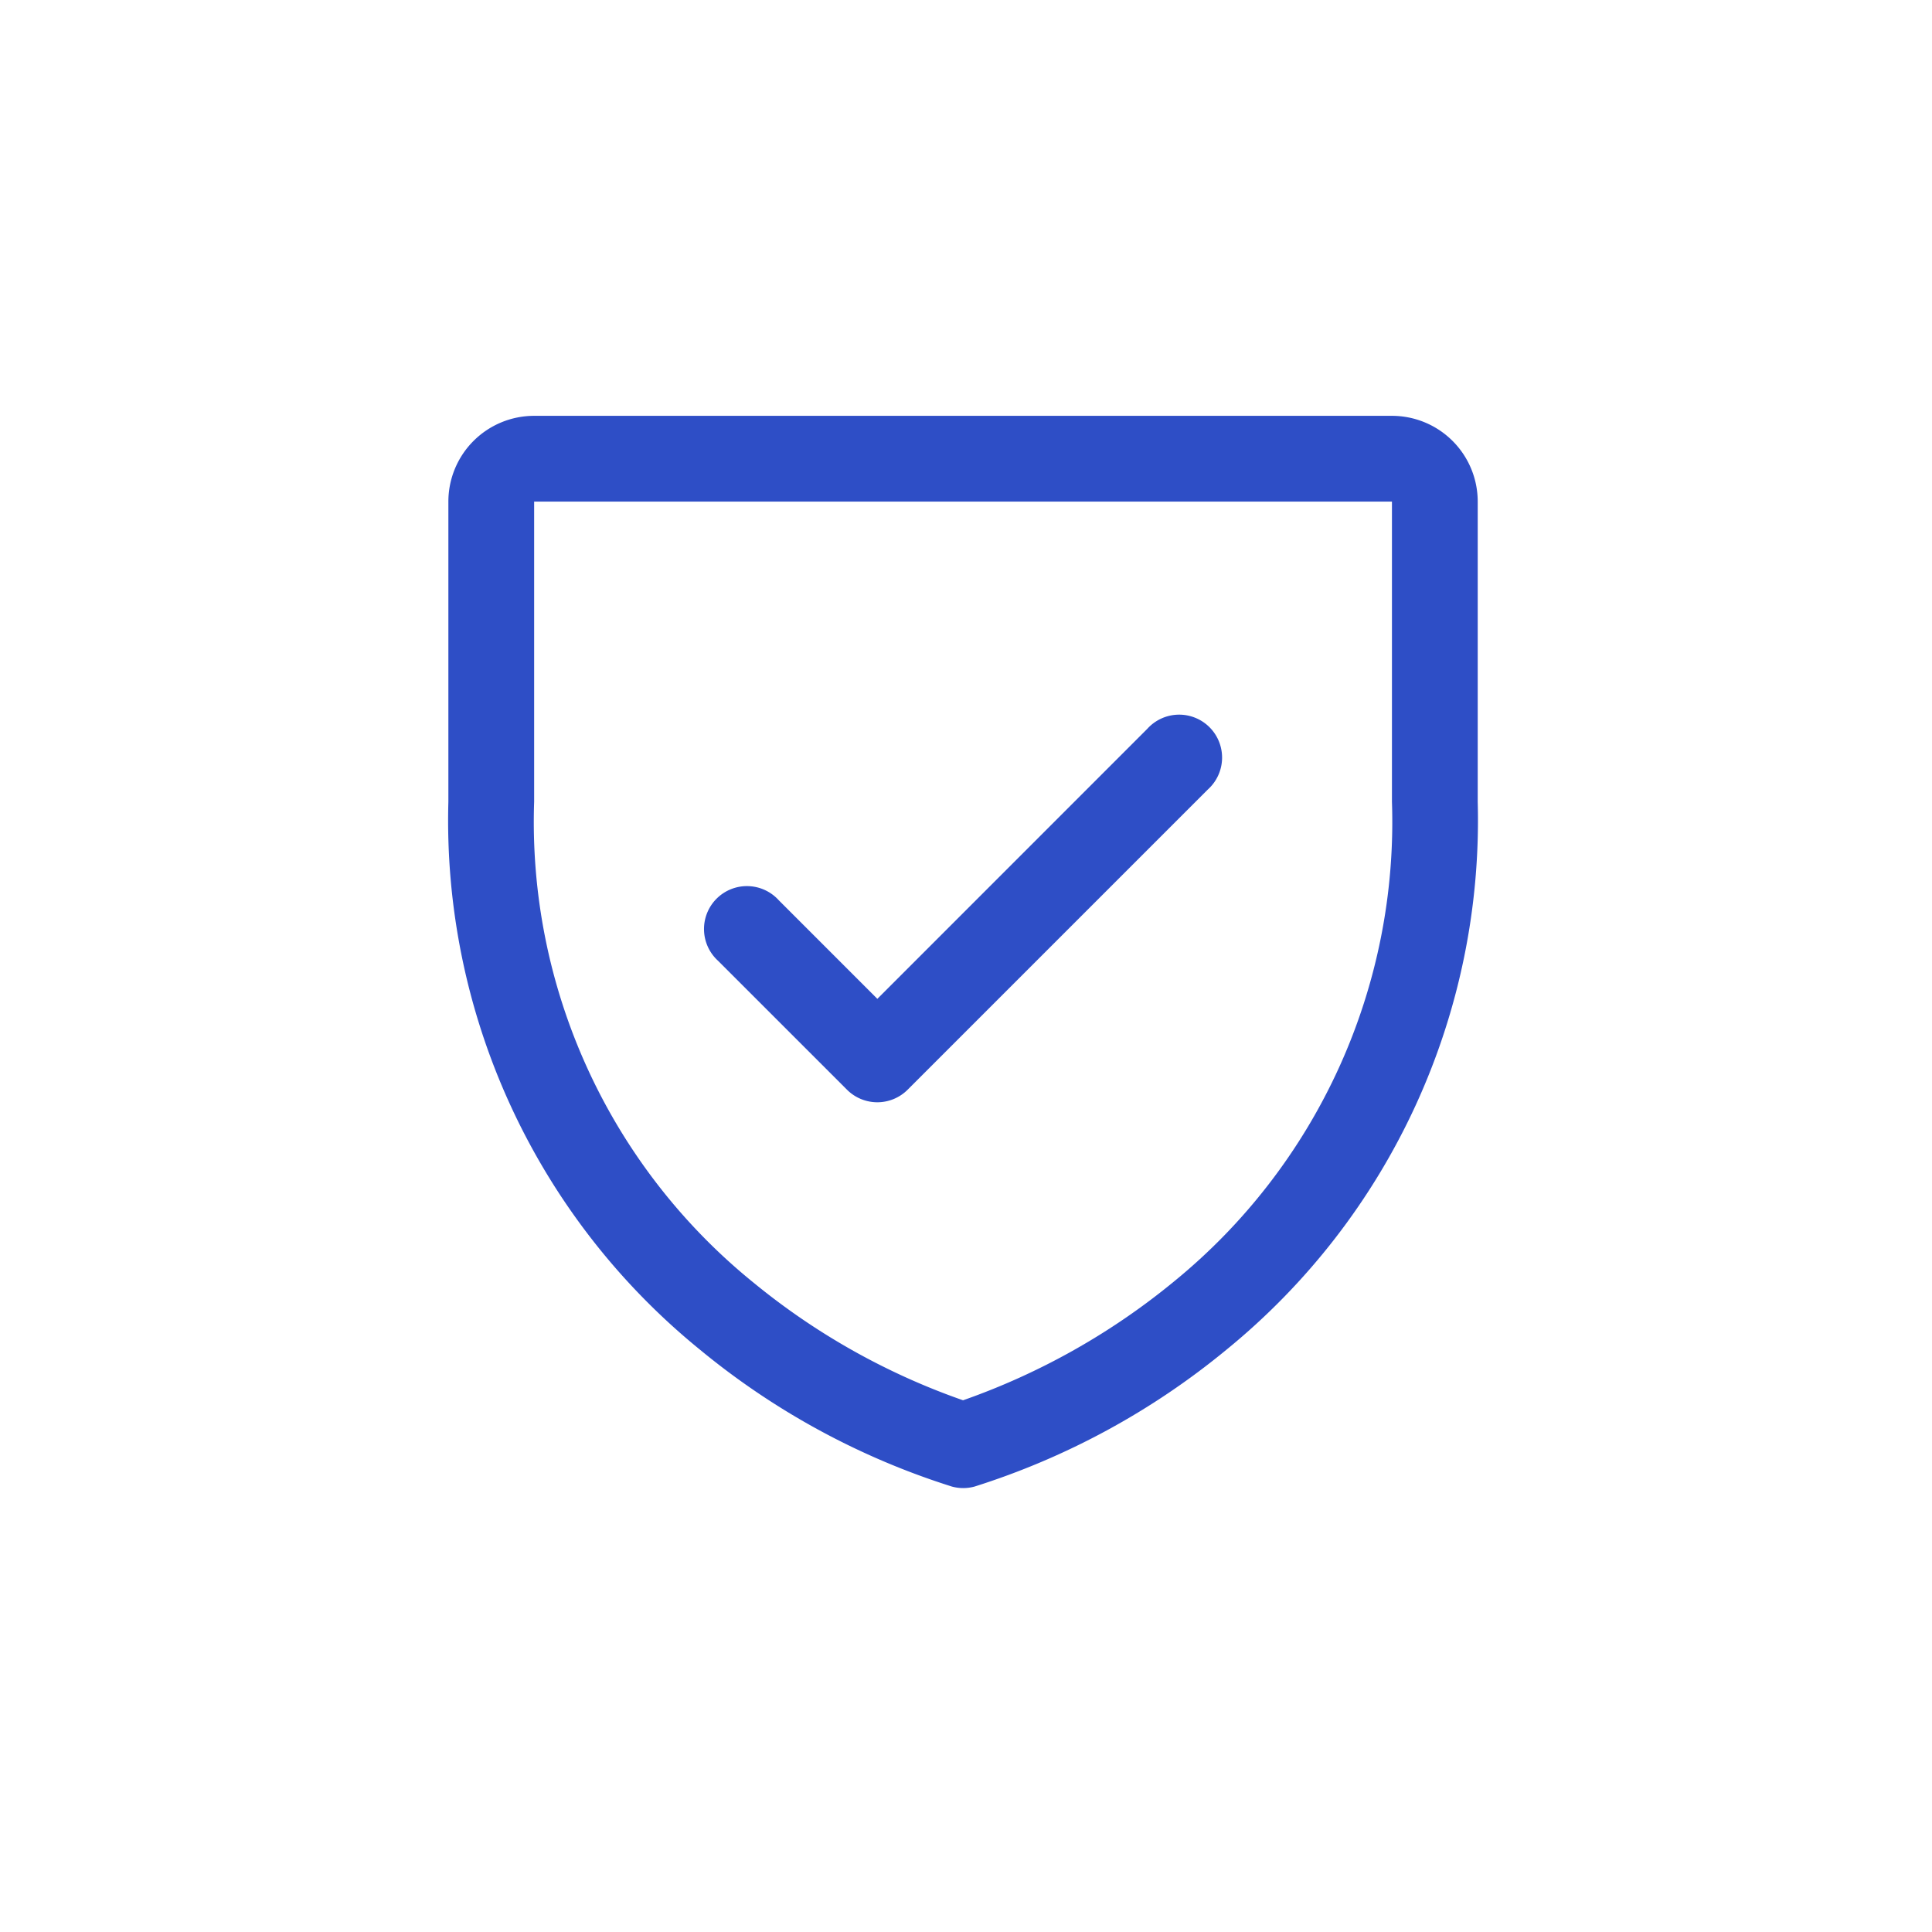 <svg xmlns="http://www.w3.org/2000/svg" width="51" height="51" viewBox="0 0 51 51">
  <g id="Group_20348" data-name="Group 20348" transform="translate(0 -0.293)">
    <rect id="Rectangle_12515" data-name="Rectangle 12515" width="51" height="51" transform="translate(0 0.293)" fill="#214fcf" opacity="0"/>
    <path id="shield-check" d="M56.908,40H34.264A2.264,2.264,0,0,0,32,42.264V50.19a18,18,0,0,0,6.642,14.462,19.805,19.805,0,0,0,6.652,3.613,1.132,1.132,0,0,0,.594,0,19.846,19.846,0,0,0,6.651-3.613A18.026,18.026,0,0,0,59.172,50.19V42.264A2.264,2.264,0,0,0,56.908,40Zm0,10.19a15.651,15.651,0,0,1-5.746,12.655,18.3,18.3,0,0,1-5.576,3.142A18.149,18.149,0,0,1,40.078,62.9a15.647,15.647,0,0,1-5.814-12.71V42.264H56.908Zm-17.784,4.2a1.133,1.133,0,1,1,1.6-1.6l2.6,2.6,7.124-7.126a1.133,1.133,0,1,1,1.6,1.6l-7.925,7.925a1.132,1.132,0,0,1-1.6,0Z" transform="translate(-20.164 -28.73)" fill="#2e4ec6"/>
  </g>
</svg>

